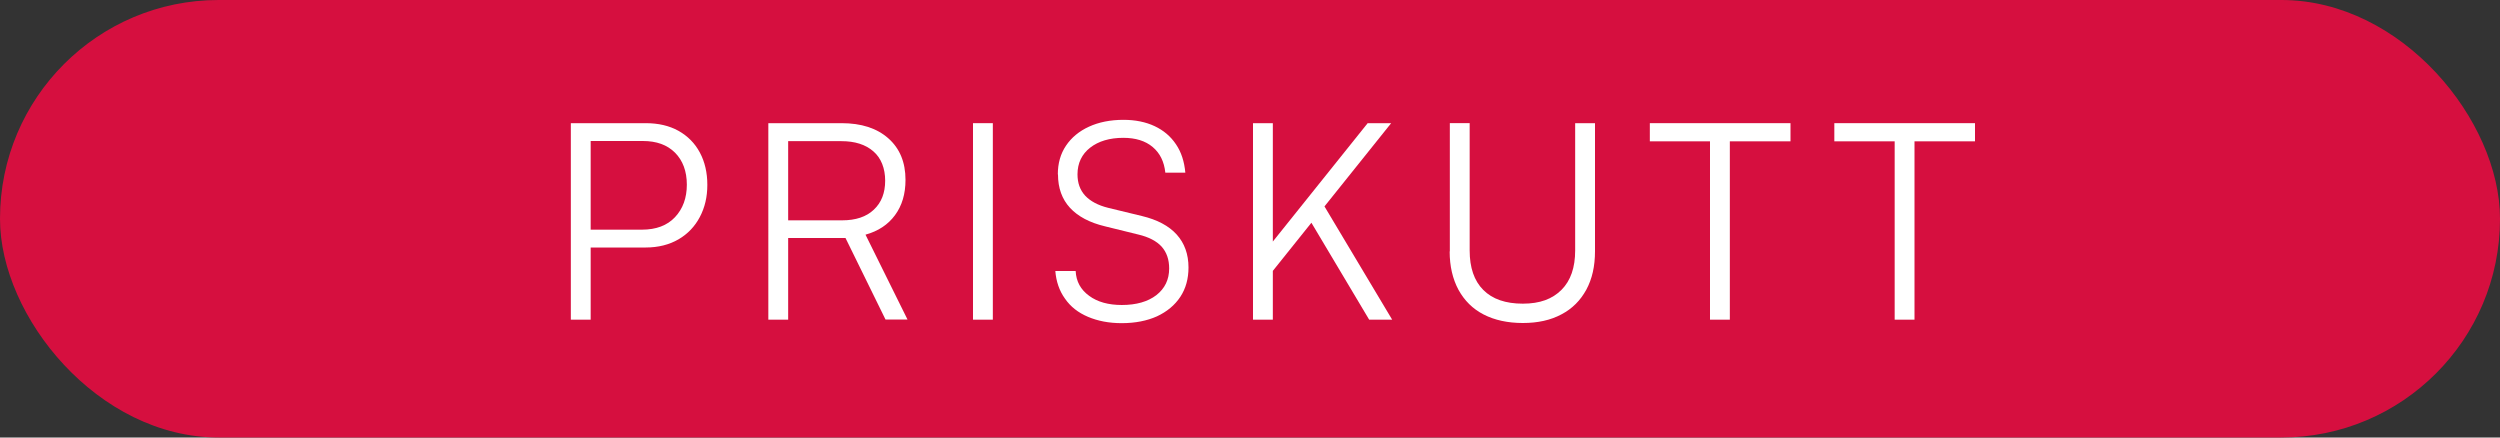 <?xml version="1.0" encoding="UTF-8"?>
<svg xmlns="http://www.w3.org/2000/svg" id="Layer_2" data-name="Layer 2" viewBox="0 0 150 26.25">
  <rect x="0" y="0" width="150" height="26.25" fill="#333333" stroke="none"/>
  <defs>
    <style>
      .cls-1 {
        fill: #fff;
      }

      .cls-2 {
        fill: #d60f3f;
      }
    </style>
  </defs>
  <g id="Layer_1-2" data-name="Layer 1">
    <rect class="cls-2" x="0" y="0" width="150" height="26.25" rx="13.12" ry="13.12"></rect>
    <g>
      <path class="cls-1" d="M35.44,7.39v11.79h-1.19V7.39h1.19ZM38.74,14.85h-3.56v-1.07h3.33c.86,0,1.52-.25,1.99-.75.47-.5.71-1.15.71-1.95s-.24-1.45-.71-1.92c-.47-.47-1.11-.7-1.93-.7h-3.9v-1.07h4.07c.76,0,1.41.15,1.97.46.55.31.98.74,1.28,1.3.3.56.45,1.21.45,1.94s-.15,1.36-.45,1.93c-.3.57-.73,1.02-1.28,1.34-.55.32-1.21.49-1.97.49Z"></path>
      <path class="cls-1" d="M47.29,19.18h-1.19V7.39h4.39c1.19,0,2.12.3,2.81.91.69.61,1.03,1.44,1.03,2.49,0,.85-.21,1.55-.63,2.12-.42.57-1.01.96-1.77,1.17l2.52,5.09h-1.32l-2.4-4.89h-3.44v4.89ZM47.29,8.46v4.76h3.24c.81,0,1.45-.21,1.9-.64.46-.43.68-1.01.68-1.74s-.24-1.36-.71-1.76c-.47-.41-1.11-.61-1.91-.61h-3.21Z"></path>
      <path class="cls-1" d="M59.57,7.39v11.79h-1.19V7.39h1.19Z"></path>
      <path class="cls-1" d="M63.47,10.46c0-.66.16-1.23.49-1.72.33-.49.79-.87,1.38-1.14.59-.27,1.28-.41,2.07-.41.71,0,1.34.13,1.87.38s.96.61,1.28,1.09c.32.47.5,1.04.56,1.7h-1.2c-.07-.66-.32-1.17-.76-1.54-.44-.37-1.03-.55-1.76-.55-.82,0-1.49.2-1.99.59s-.76.93-.76,1.6c0,.52.15.94.46,1.28.31.33.77.58,1.38.73l2.02.49c.92.22,1.62.59,2.09,1.11.47.52.71,1.18.71,1.98,0,.67-.16,1.26-.49,1.76-.33.5-.8.89-1.4,1.17-.6.27-1.31.41-2.12.41-.76,0-1.43-.13-2.02-.38-.59-.25-1.05-.61-1.38-1.09-.34-.47-.53-1.03-.58-1.66h1.22c.03.63.3,1.12.81,1.49.5.37,1.16.55,1.96.55.87,0,1.56-.2,2.07-.59.51-.4.77-.93.77-1.6,0-.54-.15-.97-.45-1.31-.3-.33-.77-.58-1.41-.73l-1.99-.49c-.92-.22-1.62-.59-2.1-1.11-.48-.52-.72-1.19-.72-2Z"></path>
      <path class="cls-1" d="M76.37,7.39v11.79h-1.19V7.39h1.19ZM83.47,7.39l-7.29,9.1v-1.76l5.88-7.34h1.42ZM78.61,13.24l.79-.97,4.13,6.91h-1.38l-3.54-5.94Z"></path>
      <path class="cls-1" d="M86.99,15.08v-7.69h1.19v7.64c0,1.03.27,1.82.82,2.37.55.55,1.34.82,2.37.82s1.77-.28,2.32-.83c.55-.55.82-1.34.82-2.36v-7.64h1.19v7.69c0,.89-.17,1.65-.52,2.3-.35.64-.84,1.14-1.49,1.48-.65.35-1.42.52-2.32.52s-1.69-.17-2.35-.51-1.15-.83-1.51-1.48c-.35-.65-.53-1.42-.53-2.3Z"></path>
      <path class="cls-1" d="M98.99,8.48v-1.09h8.44v1.09h-8.44ZM103.79,7.92v11.26h-1.19V7.92h1.19Z"></path>
      <path class="cls-1" d="M110.06,8.48v-1.09h8.44v1.09h-8.44ZM114.87,7.92v11.26h-1.19V7.92h1.19Z"></path>
    </g>
  </g>
</svg>
